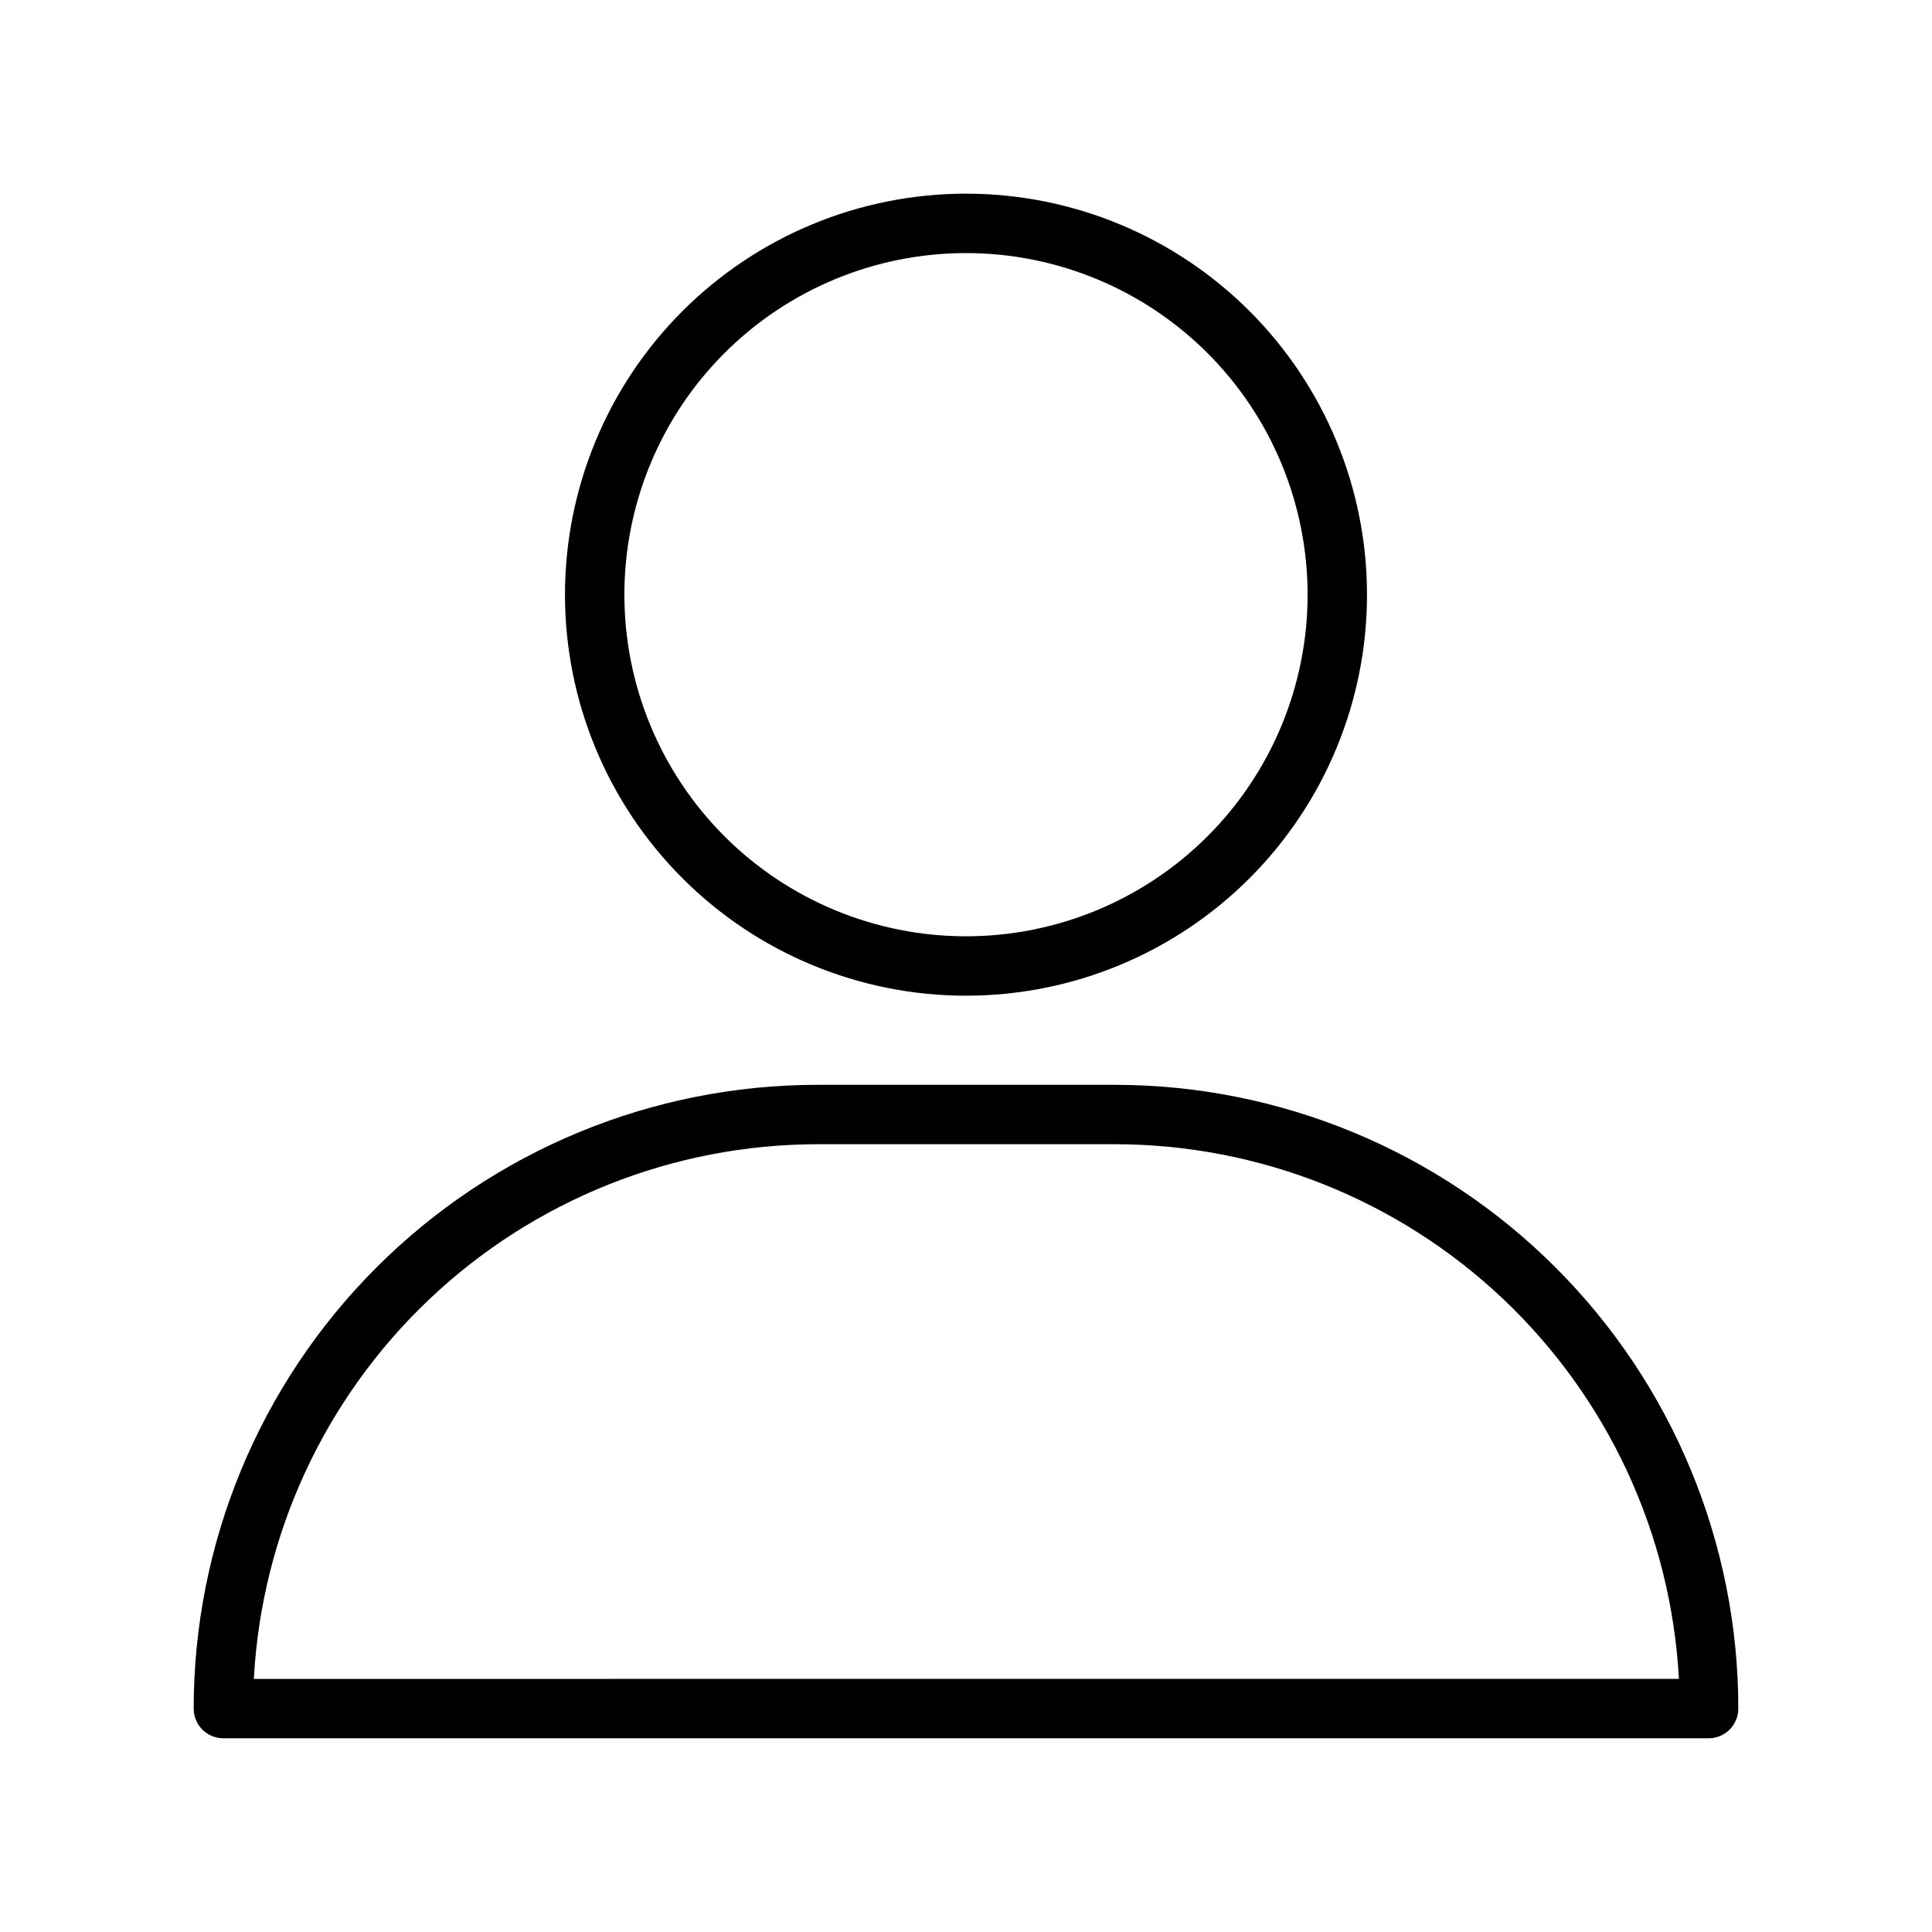 <?xml version="1.0" encoding="UTF-8"?>
<!-- Uploaded to: SVG Repo, www.svgrepo.com, Generator: SVG Repo Mixer Tools -->
<svg fill="#000000" width="800px" height="800px" version="1.1" viewBox="144 144 512 512" xmlns="http://www.w3.org/2000/svg">
 <g>
  <path d="m400 407.87c28.184 0 55.215-11.195 75.145-31.129 19.93-19.93 31.125-46.957 31.125-75.145 0-28.184-11.195-55.215-31.125-75.145-19.93-19.93-46.961-31.129-75.145-31.129-28.188 0-55.219 11.199-75.148 31.129-19.93 19.93-31.125 46.961-31.125 75.145 0 28.188 11.195 55.215 31.125 75.145 19.93 19.934 46.961 31.129 75.148 31.129zm0-196.8c24.008 0 47.035 9.539 64.012 26.516 16.977 16.977 26.516 40.004 26.516 64.012 0 24.012-9.539 47.035-26.516 64.016-16.977 16.977-40.004 26.512-64.012 26.512-24.012 0-47.039-9.535-64.016-26.512-16.977-16.98-26.516-40.004-26.516-64.016 0-24.008 9.539-47.035 26.516-64.012 16.977-16.977 40.004-26.516 64.016-26.516z"/>
  <path d="m439.36 431.49h-78.723c-43.844 0-85.891 17.414-116.89 48.418-31.004 31-48.422 73.051-48.422 116.89 0 2.086 0.832 4.09 2.309 5.566 1.477 1.473 3.477 2.305 5.566 2.305h393.6c2.086 0 4.09-0.832 5.566-2.305 1.473-1.477 2.305-3.481 2.305-5.566 0-43.844-17.418-85.895-48.418-116.89-31.004-31.004-73.051-48.418-116.89-48.418zm-228.09 157.44c2.062-38.234 18.695-74.23 46.477-100.59 27.781-26.352 64.602-41.062 102.89-41.109h78.723c38.328-0.004 75.195 14.684 103.02 41.043 27.824 26.359 44.484 62.383 46.547 100.65z"/>
 </g>
</svg>